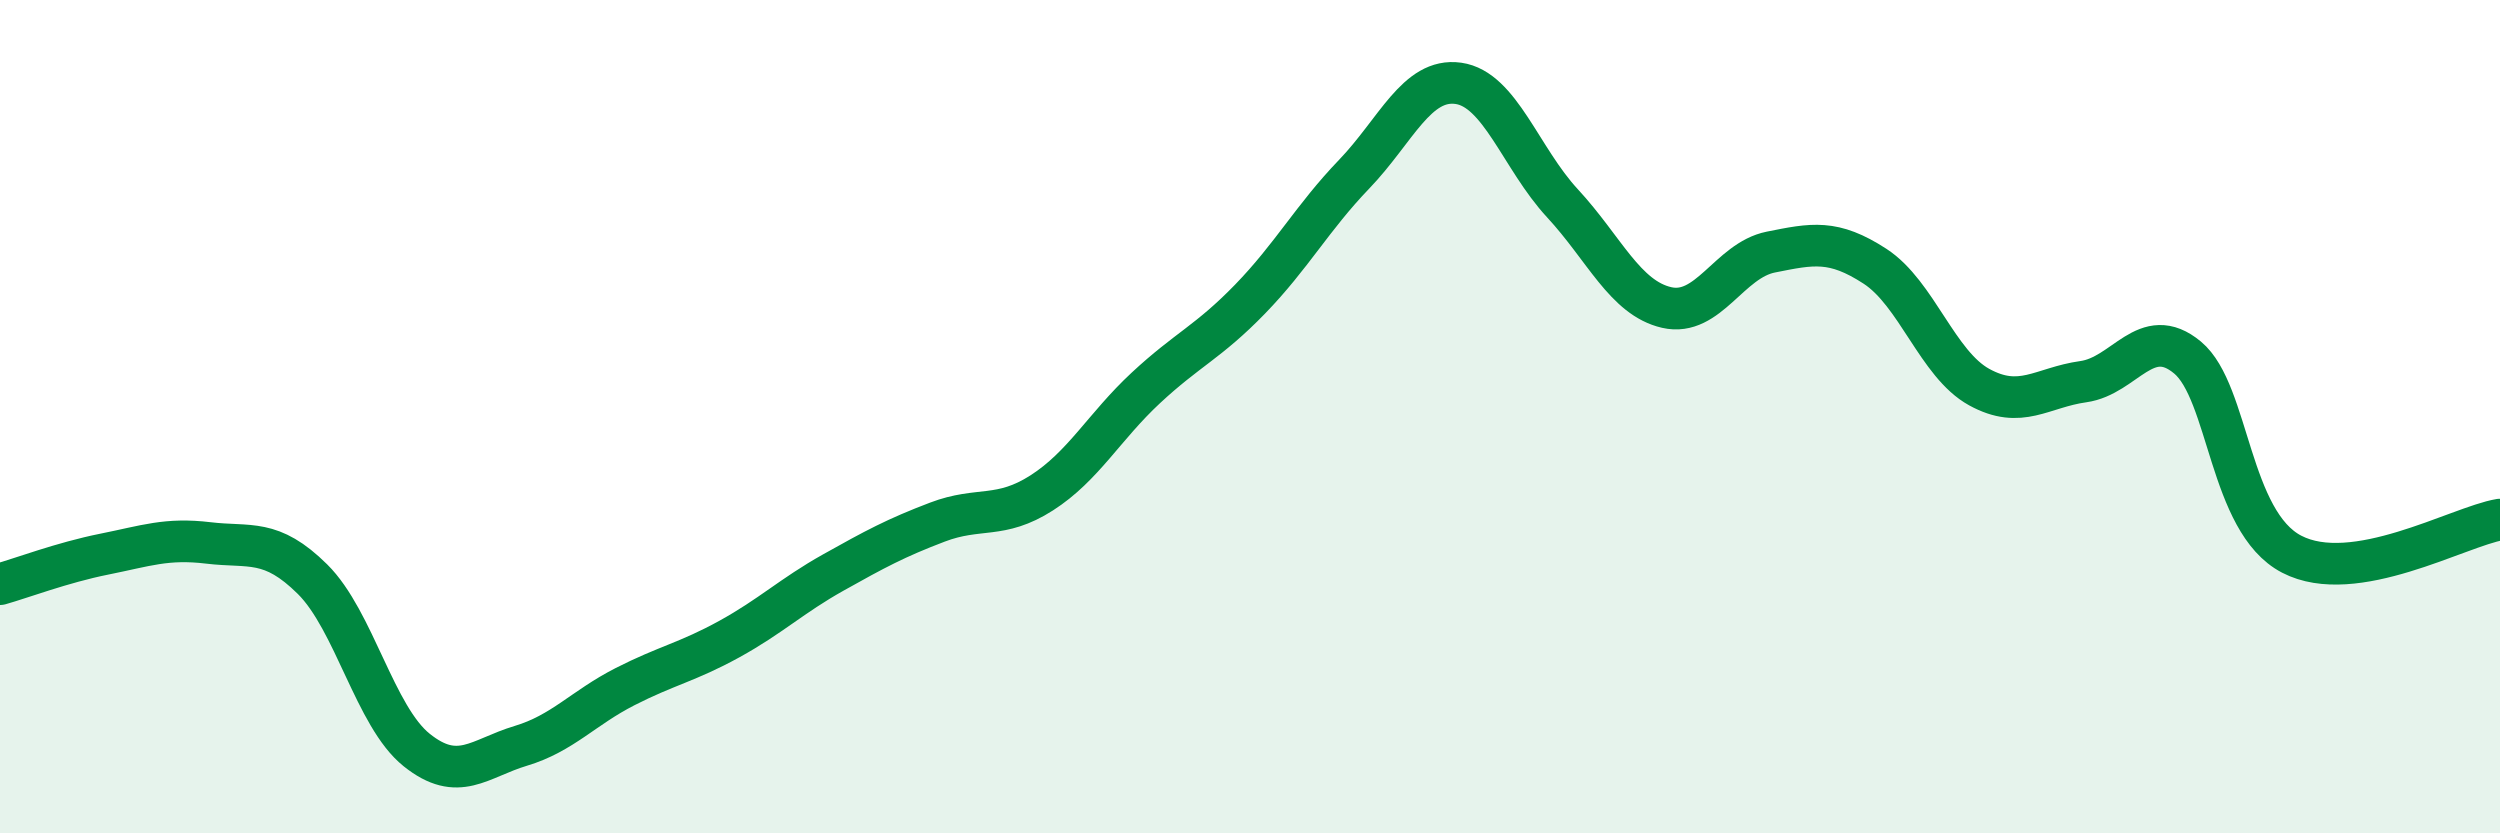 
    <svg width="60" height="20" viewBox="0 0 60 20" xmlns="http://www.w3.org/2000/svg">
      <path
        d="M 0,14.02 C 0.5,13.88 1.5,13.5 2.5,13.3 C 3.5,13.1 4,12.91 5,13.03 C 6,13.15 6.5,12.91 7.5,13.9 C 8.5,14.89 9,17.2 10,18 C 11,18.8 11.5,18.2 12.5,17.9 C 13.5,17.6 14,16.99 15,16.48 C 16,15.97 16.5,15.89 17.5,15.34 C 18.5,14.79 19,14.3 20,13.74 C 21,13.18 21.5,12.91 22.5,12.53 C 23.5,12.15 24,12.47 25,11.83 C 26,11.19 26.5,10.24 27.5,9.31 C 28.5,8.38 29,8.21 30,7.18 C 31,6.15 31.5,5.22 32.5,4.18 C 33.5,3.14 34,1.86 35,2 C 36,2.14 36.5,3.8 37.5,4.88 C 38.5,5.96 39,7.15 40,7.38 C 41,7.61 41.5,6.25 42.5,6.05 C 43.5,5.85 44,5.74 45,6.39 C 46,7.04 46.5,8.74 47.5,9.29 C 48.5,9.84 49,9.3 50,9.16 C 51,9.02 51.5,7.75 52.5,8.58 C 53.5,9.41 53.5,12.52 55,13.3 C 56.5,14.08 59,12.64 60,12.47L60 20L0 20Z"
        fill="#008740"
        opacity="0.1"
        stroke-linecap="round"
        stroke-linejoin="round"
      />
      <path
        d="M 0,14.02 C 0.5,13.88 1.5,13.5 2.5,13.3 C 3.5,13.1 4,12.91 5,13.03 C 6,13.15 6.5,12.91 7.5,13.9 C 8.5,14.89 9,17.2 10,18 C 11,18.8 11.5,18.2 12.5,17.9 C 13.5,17.6 14,16.99 15,16.48 C 16,15.97 16.5,15.89 17.5,15.34 C 18.5,14.79 19,14.3 20,13.74 C 21,13.18 21.5,12.91 22.5,12.53 C 23.5,12.15 24,12.47 25,11.83 C 26,11.19 26.5,10.24 27.5,9.31 C 28.5,8.38 29,8.21 30,7.18 C 31,6.15 31.5,5.22 32.5,4.18 C 33.5,3.14 34,1.86 35,2 C 36,2.14 36.5,3.8 37.5,4.88 C 38.5,5.96 39,7.15 40,7.38 C 41,7.61 41.5,6.25 42.5,6.05 C 43.5,5.85 44,5.74 45,6.39 C 46,7.04 46.5,8.74 47.5,9.29 C 48.5,9.84 49,9.3 50,9.16 C 51,9.02 51.5,7.75 52.5,8.58 C 53.5,9.41 53.5,12.52 55,13.3 C 56.5,14.08 59,12.64 60,12.47"
        stroke="#008740"
        stroke-width="1"
        fill="none"
        stroke-linecap="round"
        stroke-linejoin="round"
      />
    </svg>
  